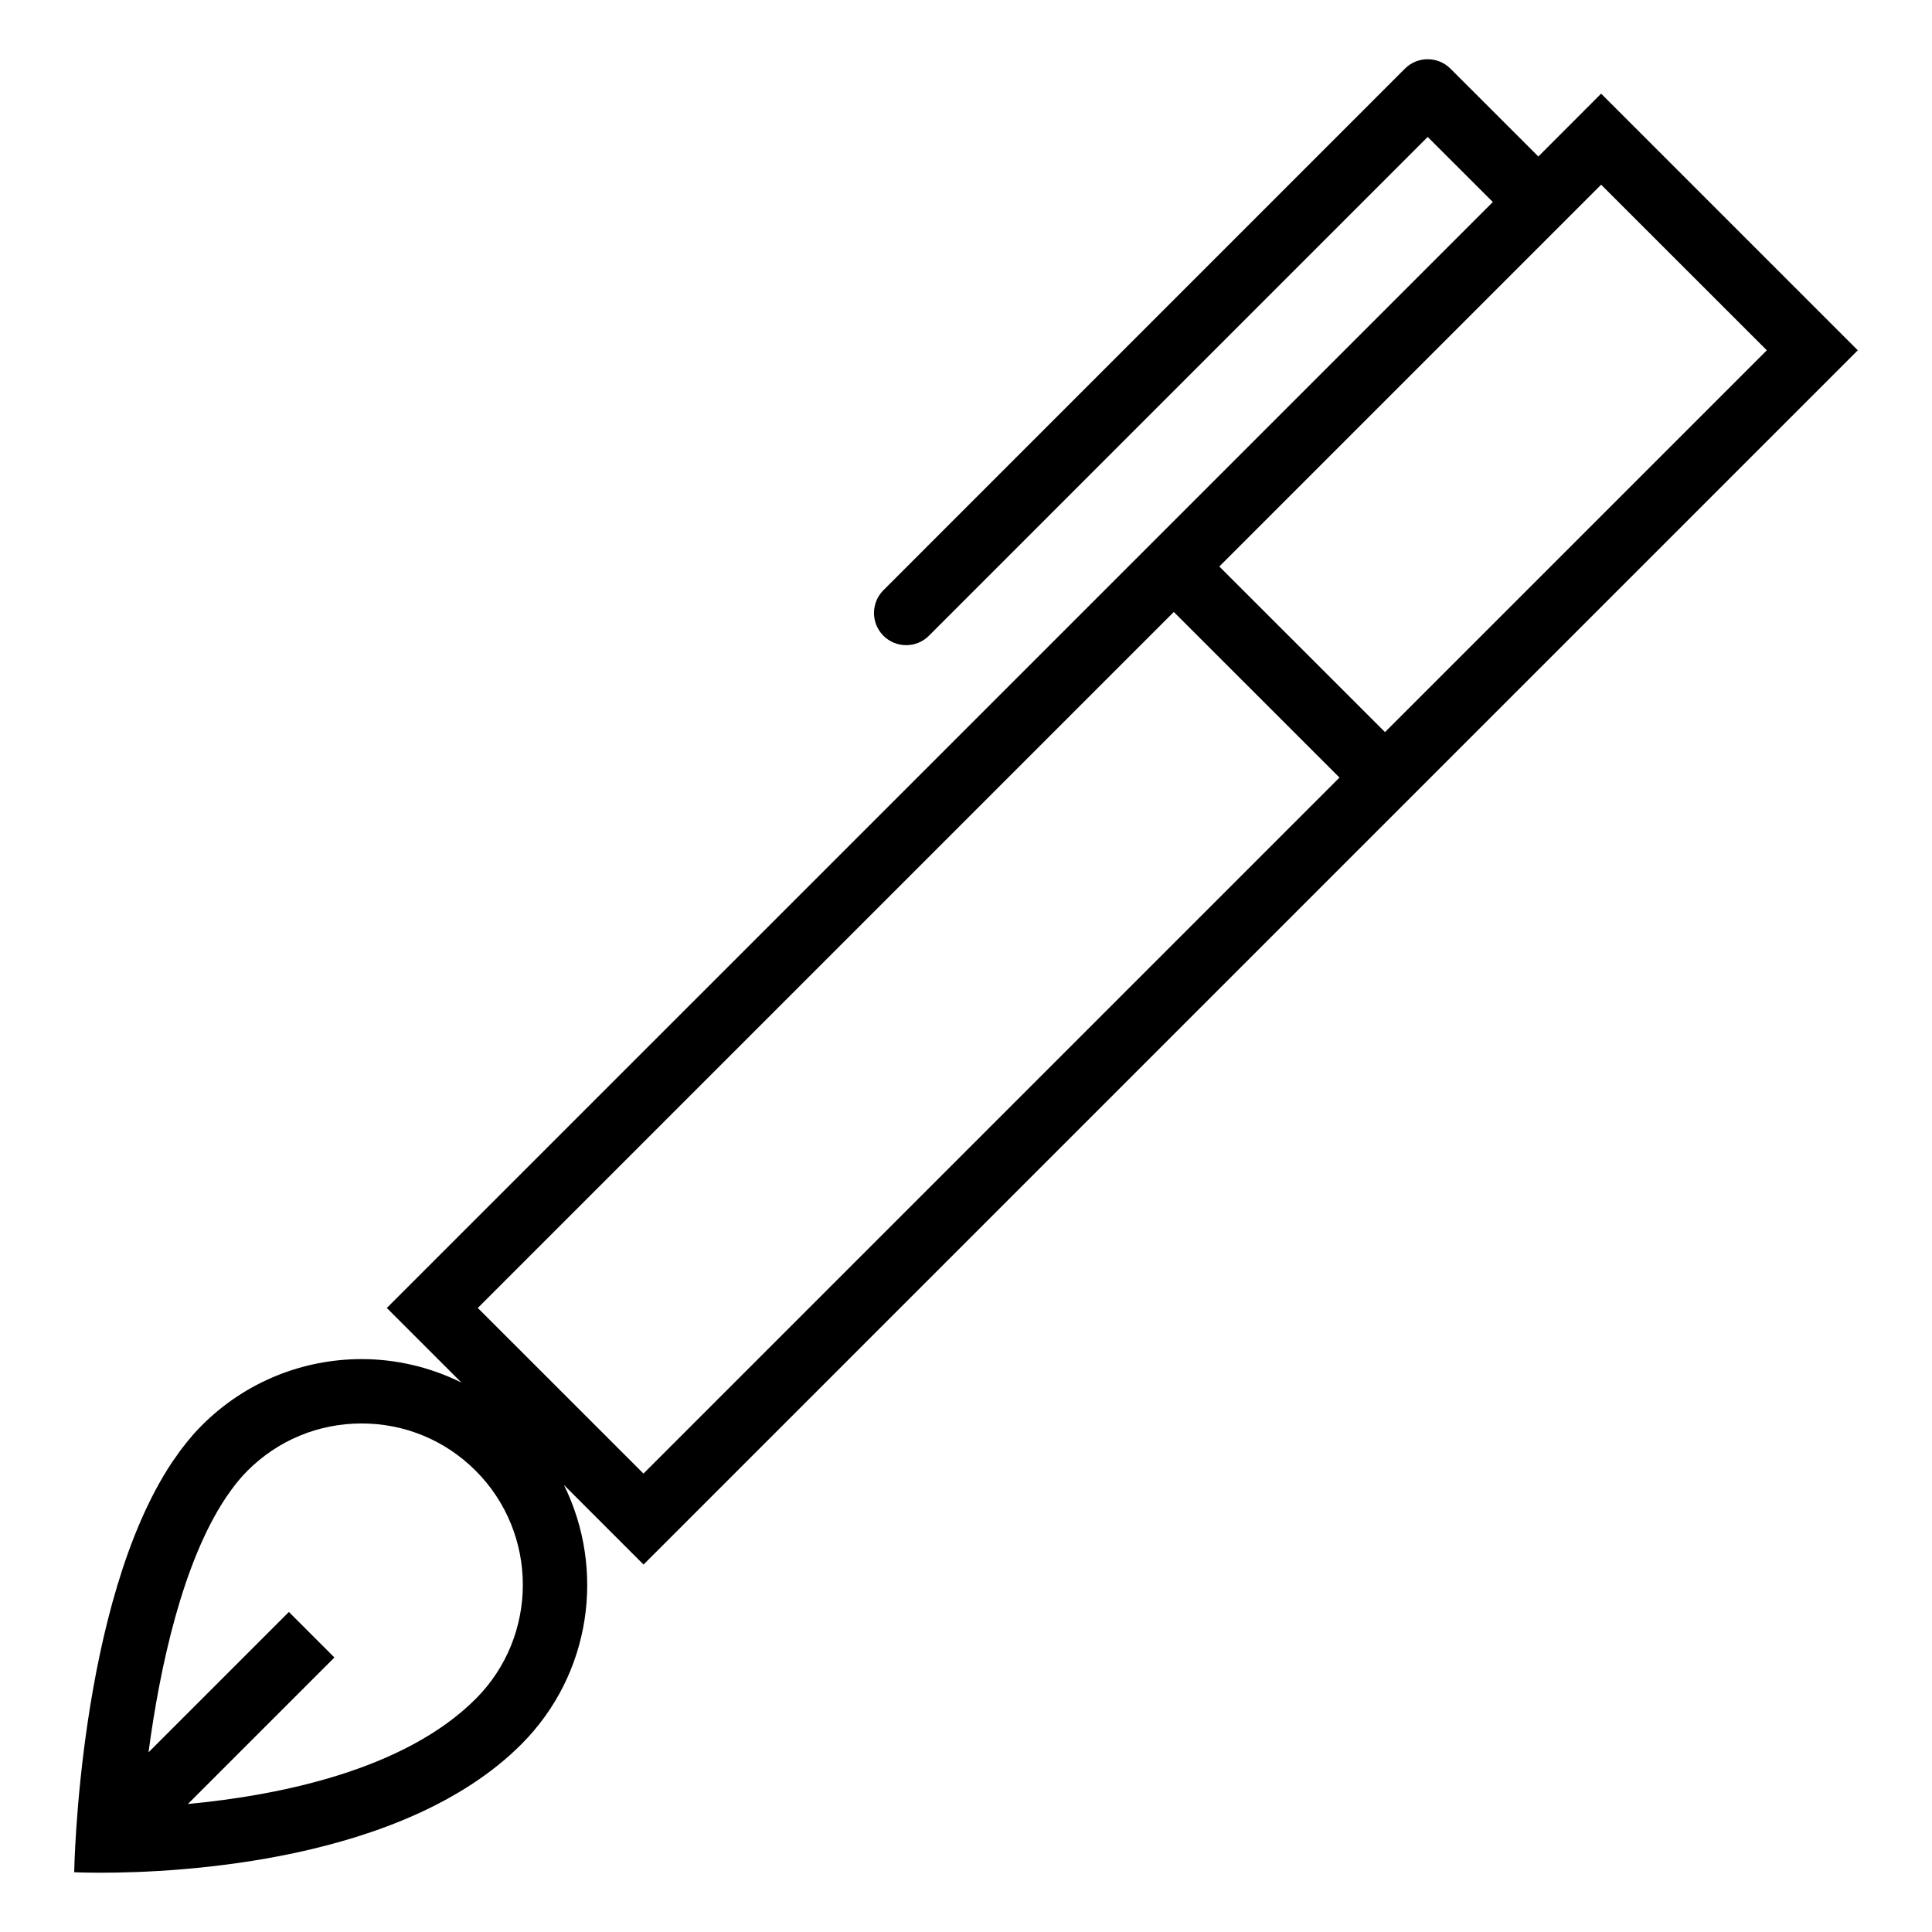 <?xml version="1.0" encoding="utf-8"?>
<!DOCTYPE svg PUBLIC "-//W3C//DTD SVG 1.1//EN" "http://www.w3.org/Graphics/SVG/1.1/DTD/svg11.dtd">
<svg width="800px" height="800px" viewBox="0 0 32 32" version="1.1" xmlns="http://www.w3.org/2000/svg" xmlns:xlink="http://www.w3.org/1999/xlink">
<g id="icomoon-ignore">
</g>
<path d="M30.771 5.802l-4.251-4.251-1.040 1.041-1.456-1.455c-0.208-0.208-0.546-0.208-0.754 0l-8.638 8.639c-0.208 0.208-0.208 0.546 0 0.754 0.104 0.104 0.241 0.156 0.377 0.156s0.273-0.052 0.377-0.156l8.261-8.262 1.079 1.078-18.319 18.318 1.235 1.235c-0.52-0.257-1.086-0.388-1.652-0.388-0.957 0-1.914 0.365-2.644 1.095-0.075 0.074-0.147 0.154-0.216 0.238-0.034 0.040-0.067 0.082-0.098 0.123-0.038 0.047-0.073 0.096-0.107 0.146-0.026 0.036-0.052 0.072-0.076 0.108-1.55 2.331-1.62 6.789-1.62 6.789s0.162 0.008 0.444 0.008c1.281 0 5.010-0.175 6.961-2.126 1.162-1.163 1.396-2.9 0.706-4.297l1.319 1.319 20.113-20.113zM7.879 28.139c-1.19 1.19-3.278 1.6-4.767 1.741l2.427-2.427-0.754-0.754-2.325 2.325c0.189-1.422 0.566-3.146 1.28-4.217l0.030-0.043 0.026-0.037c0.023-0.033 0.047-0.068 0.088-0.12 0.018-0.023 0.035-0.047 0.067-0.084 0.047-0.056 0.095-0.11 0.148-0.163 0.505-0.505 1.176-0.783 1.89-0.783s1.385 0.278 1.89 0.783c1.041 1.042 1.041 2.737 0 3.779zM29.264 5.802l-6.324 6.324-2.744-2.743 6.324-6.324 2.744 2.743zM19.442 10.136l2.744 2.743-11.528 11.528-2.744-2.743 11.528-11.528z" fill="#000000">
</path>
</svg>